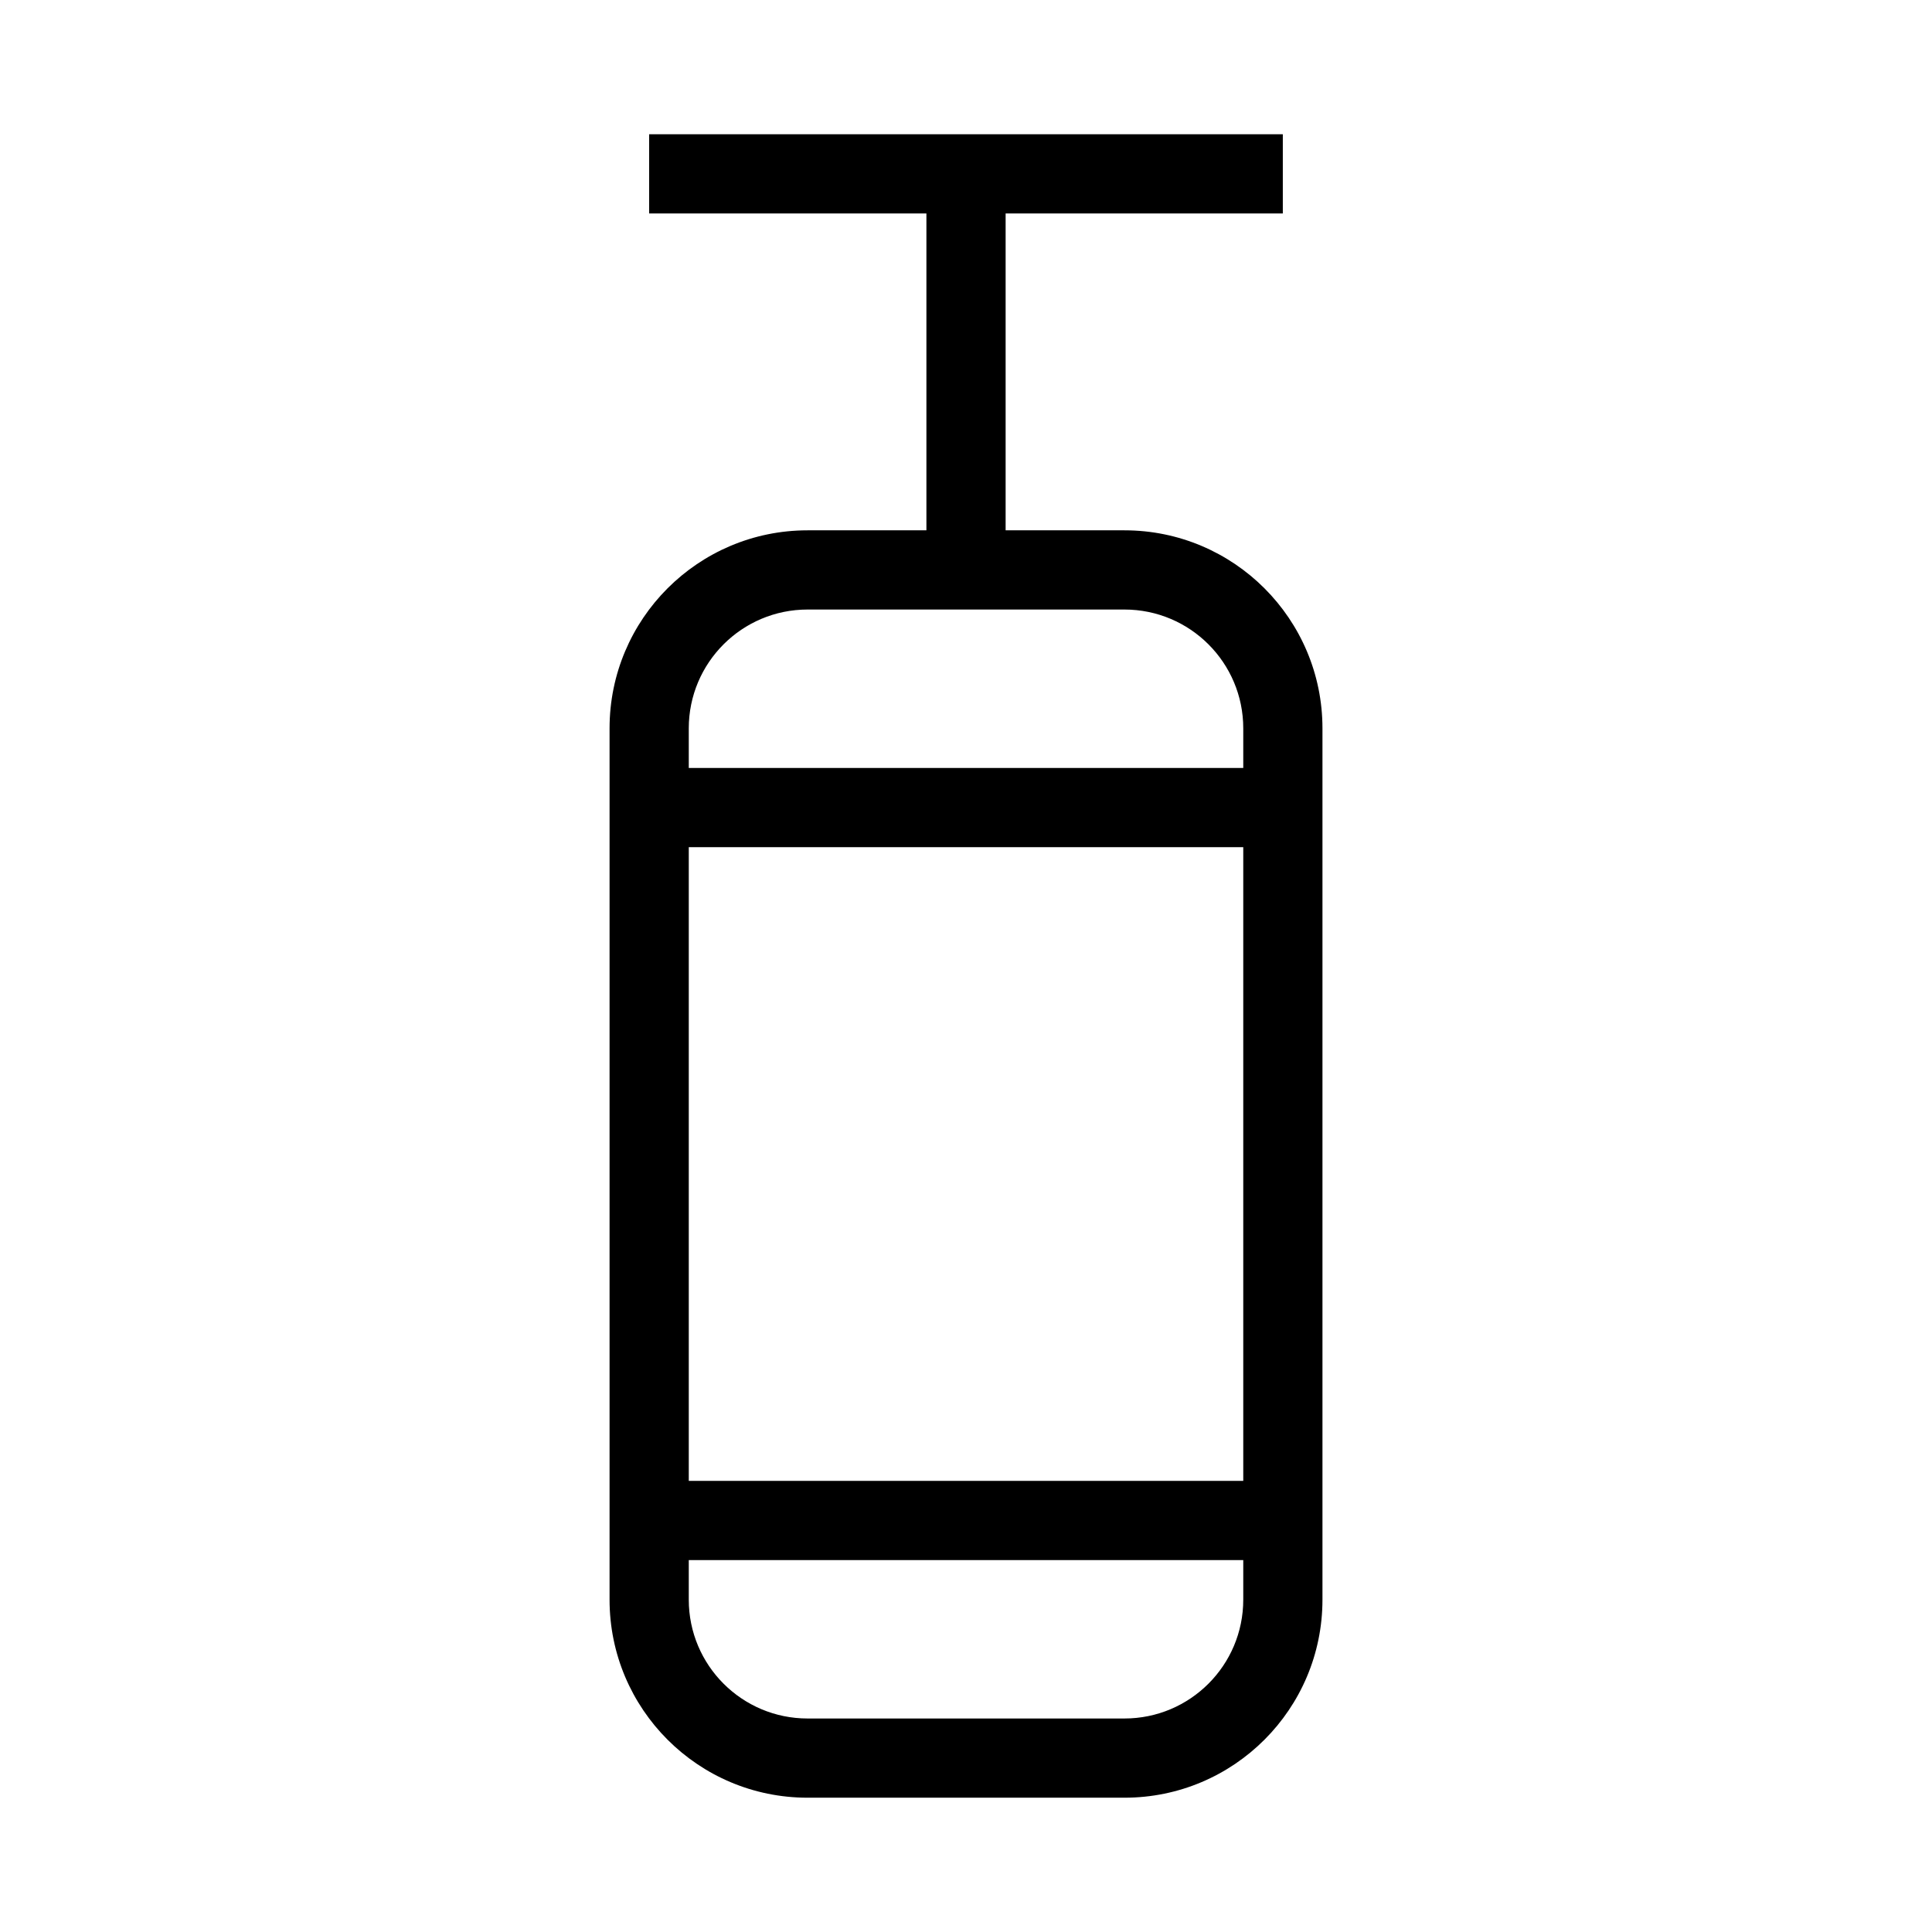<?xml version="1.0" encoding="UTF-8"?>
<!-- Uploaded to: SVG Repo, www.svgrepo.com, Generator: SVG Repo Mixer Tools -->
<svg fill="#000000" width="800px" height="800px" version="1.1" viewBox="144 144 512 512" xmlns="http://www.w3.org/2000/svg">
 <g fill-rule="evenodd">
  <path d="m305.54 337.02c0-28.984 23.496-52.48 52.48-52.48h83.969c28.98 0 52.477 23.496 52.477 52.48v230.91c0 28.984-23.496 52.48-52.477 52.48h-83.969c-28.984 0-52.48-23.496-52.48-52.48zm52.48-31.488c-17.391 0-31.488 14.098-31.488 31.488v230.91c0 17.391 14.098 31.488 31.488 31.488h83.969c17.387 0 31.488-14.098 31.488-31.488v-230.91c0-17.391-14.102-31.488-31.488-31.488z"/>
  <path d="m483.96 368.51h-167.93v-20.992h167.93z"/>
  <path d="m483.96 557.44h-167.93v-20.992h167.93z"/>
  <path d="m410.5 190.08v104.96h-20.992v-104.96z"/>
  <path d="m483.96 200.57h-167.93v-20.992h167.93z"/>
 </g>
</svg>